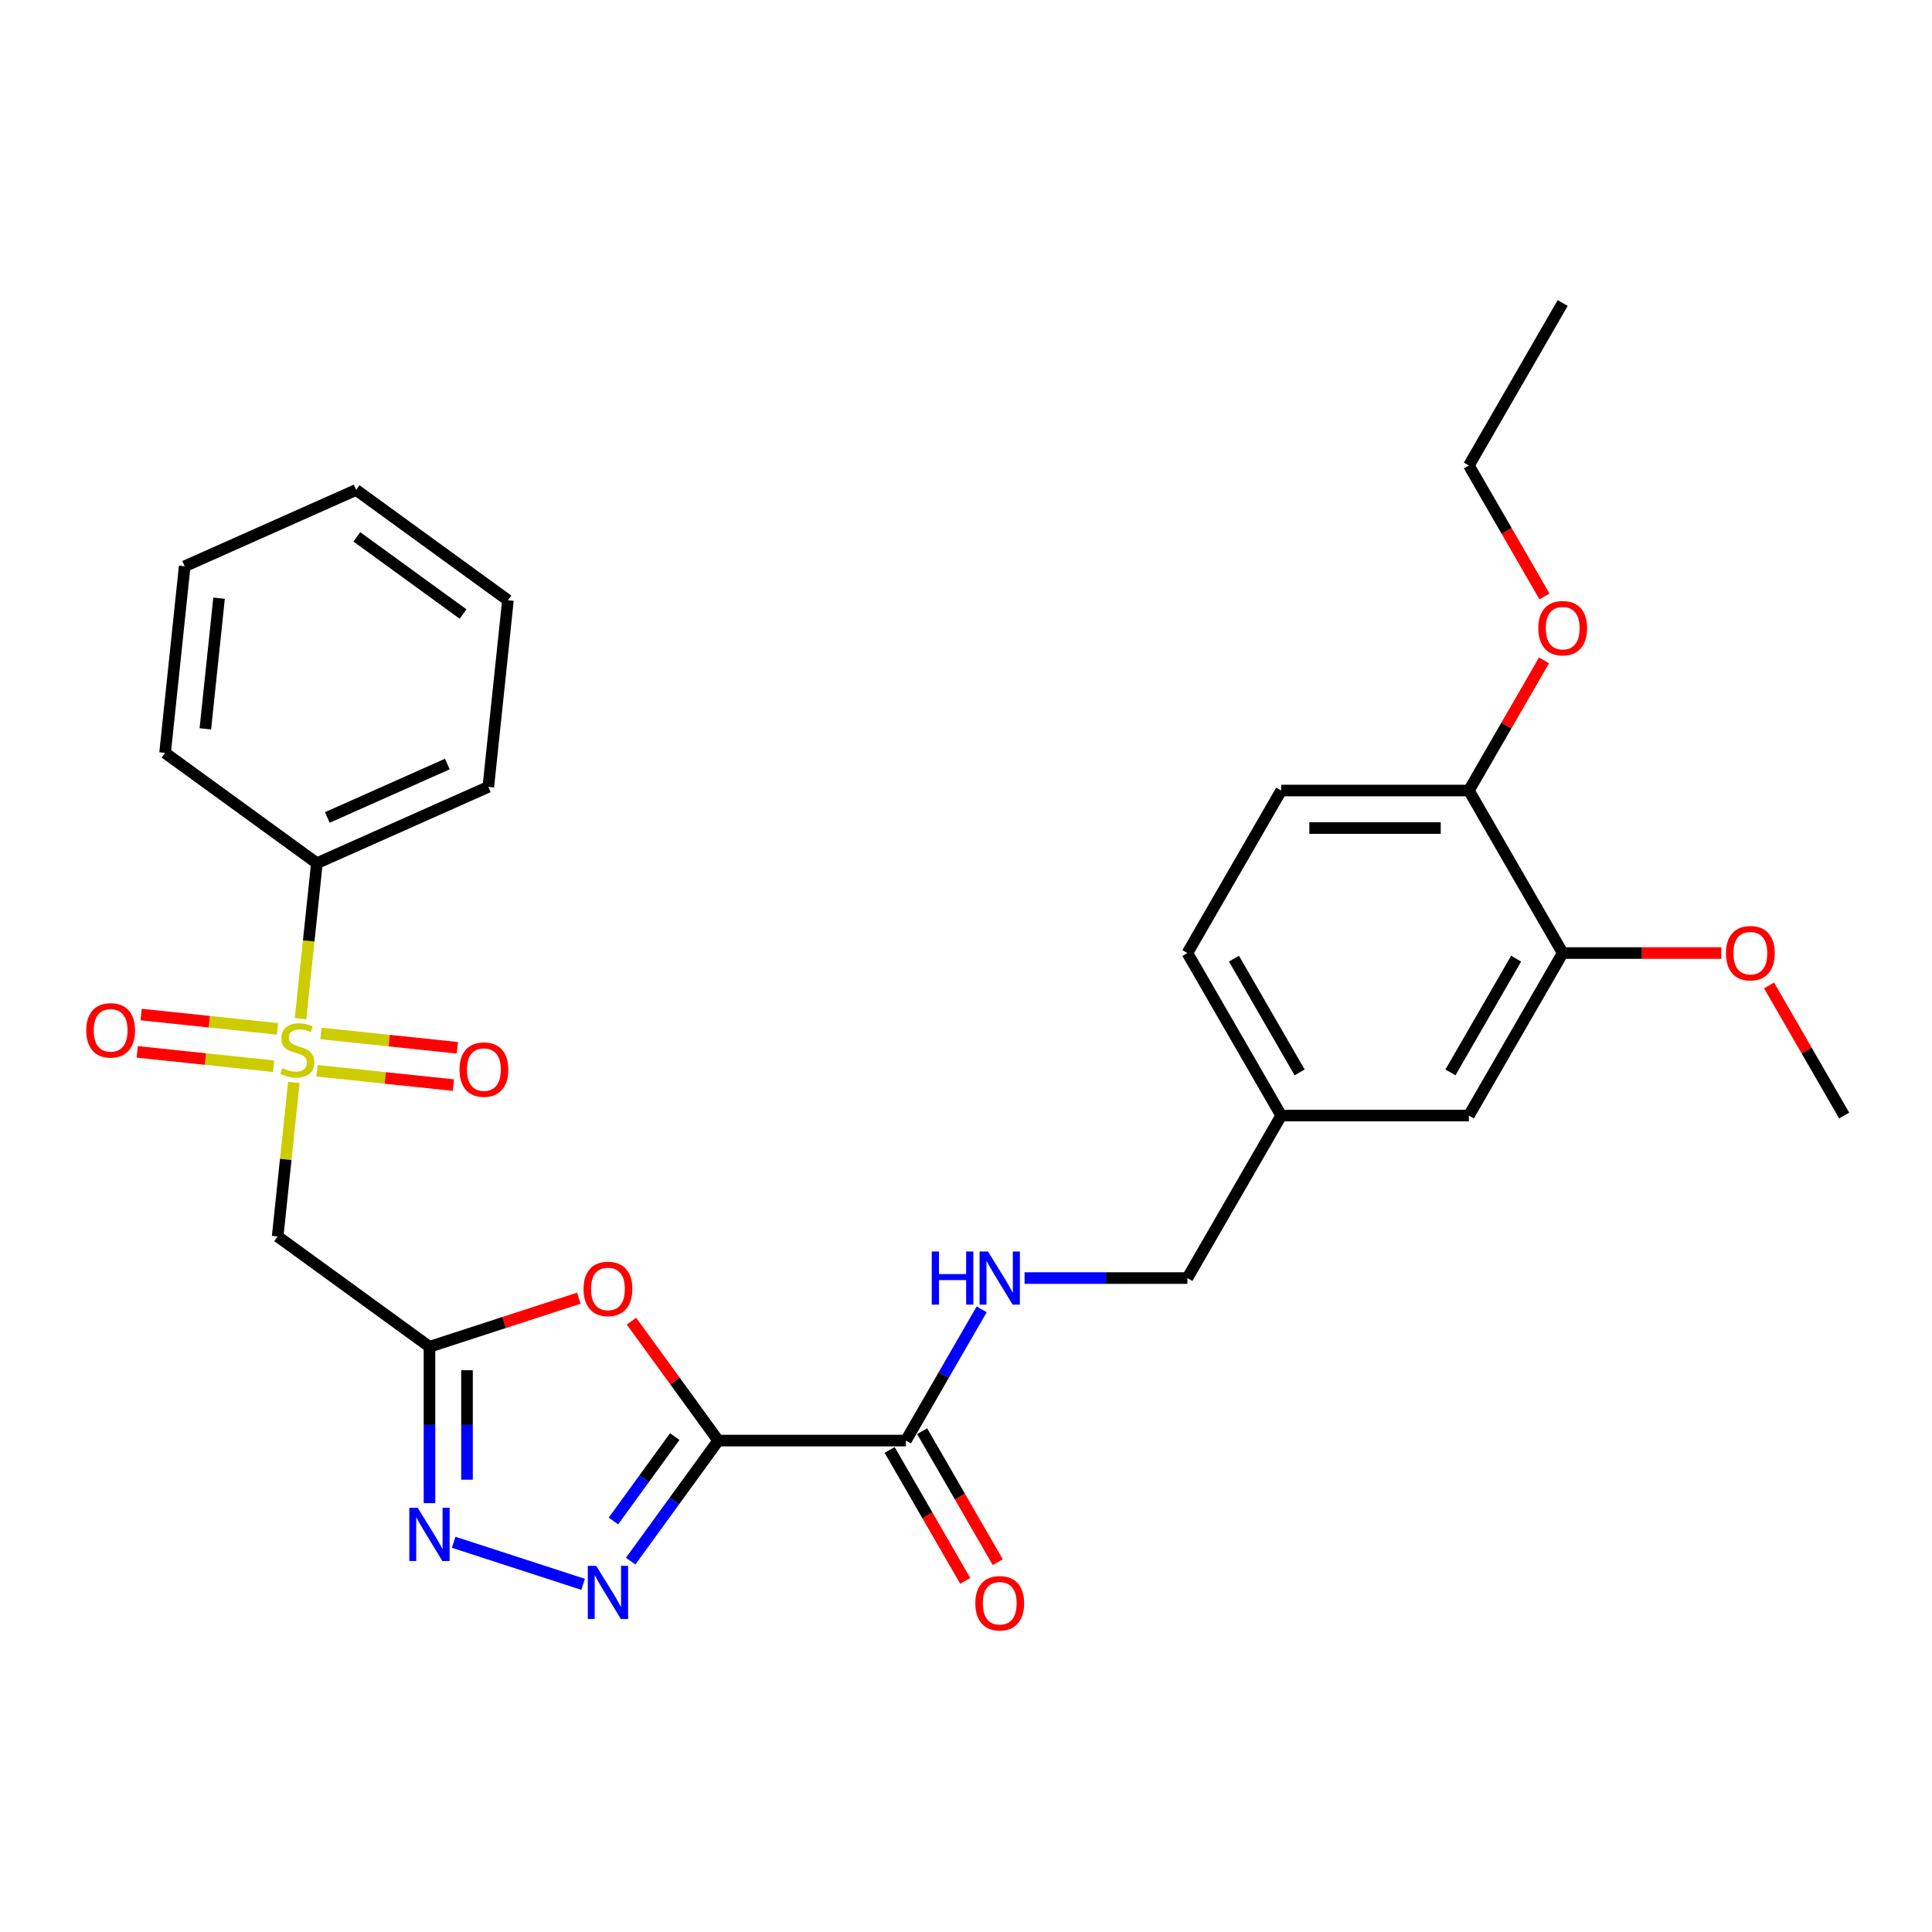 <?xml version='1.0' encoding='iso-8859-1'?>
<svg version='1.1' baseProfile='full'
              xmlns='http://www.w3.org/2000/svg'
                      xmlns:rdkit='http://www.rdkit.org/xml'
                      xmlns:xlink='http://www.w3.org/1999/xlink'
                  xml:space='preserve'
width='1000px' height='1000px' viewBox='0 0 1000 1000'>
<!-- END OF HEADER -->
<rect style='opacity:1.0;fill:#FFFFFF;stroke:none' width='1000' height='1000' x='0' y='0'> </rect>
<path class='bond-1' d='M 371.764,745.644 L 349.097,776.843' style='fill:none;fill-rule:evenodd;stroke:#000000;stroke-width:6px;stroke-linecap:butt;stroke-linejoin:miter;stroke-opacity:1' />
<path class='bond-1' d='M 349.097,776.843 L 326.429,808.042' style='fill:none;fill-rule:evenodd;stroke:#0000FF;stroke-width:6px;stroke-linecap:butt;stroke-linejoin:miter;stroke-opacity:1' />
<path class='bond-1' d='M 349.248,743.585 L 333.381,765.424' style='fill:none;fill-rule:evenodd;stroke:#000000;stroke-width:6px;stroke-linecap:butt;stroke-linejoin:miter;stroke-opacity:1' />
<path class='bond-1' d='M 333.381,765.424 L 317.513,787.264' style='fill:none;fill-rule:evenodd;stroke:#0000FF;stroke-width:6px;stroke-linecap:butt;stroke-linejoin:miter;stroke-opacity:1' />
<path class='bond-3' d='M 371.764,745.644 L 349.308,714.736' style='fill:none;fill-rule:evenodd;stroke:#000000;stroke-width:6px;stroke-linecap:butt;stroke-linejoin:miter;stroke-opacity:1' />
<path class='bond-3' d='M 349.308,714.736 L 326.853,683.828' style='fill:none;fill-rule:evenodd;stroke:#FF0000;stroke-width:6px;stroke-linecap:butt;stroke-linejoin:miter;stroke-opacity:1' />
<path class='bond-6' d='M 371.764,745.644 L 468.894,745.644' style='fill:none;fill-rule:evenodd;stroke:#000000;stroke-width:6px;stroke-linecap:butt;stroke-linejoin:miter;stroke-opacity:1' />
<path class='bond-0' d='M 152.095,560.27 L 147.905,600.128' style='fill:none;fill-rule:evenodd;stroke:#CCCC00;stroke-width:6px;stroke-linecap:butt;stroke-linejoin:miter;stroke-opacity:1' />
<path class='bond-0' d='M 147.905,600.128 L 143.716,639.987' style='fill:none;fill-rule:evenodd;stroke:#000000;stroke-width:6px;stroke-linecap:butt;stroke-linejoin:miter;stroke-opacity:1' />
<path class='bond-8' d='M 143.637,532.547 L 108.347,528.838' style='fill:none;fill-rule:evenodd;stroke:#CCCC00;stroke-width:6px;stroke-linecap:butt;stroke-linejoin:miter;stroke-opacity:1' />
<path class='bond-8' d='M 108.347,528.838 L 73.058,525.129' style='fill:none;fill-rule:evenodd;stroke:#FF0000;stroke-width:6px;stroke-linecap:butt;stroke-linejoin:miter;stroke-opacity:1' />
<path class='bond-8' d='M 141.606,551.866 L 106.317,548.157' style='fill:none;fill-rule:evenodd;stroke:#CCCC00;stroke-width:6px;stroke-linecap:butt;stroke-linejoin:miter;stroke-opacity:1' />
<path class='bond-8' d='M 106.317,548.157 L 71.028,544.448' style='fill:none;fill-rule:evenodd;stroke:#FF0000;stroke-width:6px;stroke-linecap:butt;stroke-linejoin:miter;stroke-opacity:1' />
<path class='bond-9' d='M 164.101,554.231 L 199.39,557.94' style='fill:none;fill-rule:evenodd;stroke:#CCCC00;stroke-width:6px;stroke-linecap:butt;stroke-linejoin:miter;stroke-opacity:1' />
<path class='bond-9' d='M 199.39,557.94 L 234.679,561.649' style='fill:none;fill-rule:evenodd;stroke:#FF0000;stroke-width:6px;stroke-linecap:butt;stroke-linejoin:miter;stroke-opacity:1' />
<path class='bond-9' d='M 166.132,534.911 L 201.421,538.62' style='fill:none;fill-rule:evenodd;stroke:#CCCC00;stroke-width:6px;stroke-linecap:butt;stroke-linejoin:miter;stroke-opacity:1' />
<path class='bond-9' d='M 201.421,538.62 L 236.71,542.329' style='fill:none;fill-rule:evenodd;stroke:#FF0000;stroke-width:6px;stroke-linecap:butt;stroke-linejoin:miter;stroke-opacity:1' />
<path class='bond-10' d='M 155.566,527.246 L 159.794,487.018' style='fill:none;fill-rule:evenodd;stroke:#CCCC00;stroke-width:6px;stroke-linecap:butt;stroke-linejoin:miter;stroke-opacity:1' />
<path class='bond-10' d='M 159.794,487.018 L 164.022,446.791' style='fill:none;fill-rule:evenodd;stroke:#000000;stroke-width:6px;stroke-linecap:butt;stroke-linejoin:miter;stroke-opacity:1' />
<path class='bond-4' d='M 301.812,820.045 L 234.818,798.278' style='fill:none;fill-rule:evenodd;stroke:#0000FF;stroke-width:6px;stroke-linecap:butt;stroke-linejoin:miter;stroke-opacity:1' />
<path class='bond-2' d='M 222.296,697.079 L 260.957,684.517' style='fill:none;fill-rule:evenodd;stroke:#000000;stroke-width:6px;stroke-linecap:butt;stroke-linejoin:miter;stroke-opacity:1' />
<path class='bond-2' d='M 260.957,684.517 L 299.617,671.955' style='fill:none;fill-rule:evenodd;stroke:#FF0000;stroke-width:6px;stroke-linecap:butt;stroke-linejoin:miter;stroke-opacity:1' />
<path class='bond-5' d='M 222.296,697.079 L 143.716,639.987' style='fill:none;fill-rule:evenodd;stroke:#000000;stroke-width:6px;stroke-linecap:butt;stroke-linejoin:miter;stroke-opacity:1' />
<path class='bond-29' d='M 222.296,697.079 L 222.296,737.553' style='fill:none;fill-rule:evenodd;stroke:#000000;stroke-width:6px;stroke-linecap:butt;stroke-linejoin:miter;stroke-opacity:1' />
<path class='bond-29' d='M 222.296,737.553 L 222.296,778.027' style='fill:none;fill-rule:evenodd;stroke:#0000FF;stroke-width:6px;stroke-linecap:butt;stroke-linejoin:miter;stroke-opacity:1' />
<path class='bond-29' d='M 241.722,709.221 L 241.722,737.553' style='fill:none;fill-rule:evenodd;stroke:#000000;stroke-width:6px;stroke-linecap:butt;stroke-linejoin:miter;stroke-opacity:1' />
<path class='bond-29' d='M 241.722,737.553 L 241.722,765.885' style='fill:none;fill-rule:evenodd;stroke:#0000FF;stroke-width:6px;stroke-linecap:butt;stroke-linejoin:miter;stroke-opacity:1' />
<path class='bond-7' d='M 468.894,745.644 L 488.506,711.676' style='fill:none;fill-rule:evenodd;stroke:#000000;stroke-width:6px;stroke-linecap:butt;stroke-linejoin:miter;stroke-opacity:1' />
<path class='bond-7' d='M 488.506,711.676 L 508.117,677.708' style='fill:none;fill-rule:evenodd;stroke:#0000FF;stroke-width:6px;stroke-linecap:butt;stroke-linejoin:miter;stroke-opacity:1' />
<path class='bond-13' d='M 460.483,750.5 L 480.049,784.39' style='fill:none;fill-rule:evenodd;stroke:#000000;stroke-width:6px;stroke-linecap:butt;stroke-linejoin:miter;stroke-opacity:1' />
<path class='bond-13' d='M 480.049,784.39 L 499.615,818.28' style='fill:none;fill-rule:evenodd;stroke:#FF0000;stroke-width:6px;stroke-linecap:butt;stroke-linejoin:miter;stroke-opacity:1' />
<path class='bond-13' d='M 477.306,740.787 L 496.872,774.677' style='fill:none;fill-rule:evenodd;stroke:#000000;stroke-width:6px;stroke-linecap:butt;stroke-linejoin:miter;stroke-opacity:1' />
<path class='bond-13' d='M 496.872,774.677 L 516.439,808.567' style='fill:none;fill-rule:evenodd;stroke:#FF0000;stroke-width:6px;stroke-linecap:butt;stroke-linejoin:miter;stroke-opacity:1' />
<path class='bond-17' d='M 530.319,661.527 L 572.455,661.527' style='fill:none;fill-rule:evenodd;stroke:#0000FF;stroke-width:6px;stroke-linecap:butt;stroke-linejoin:miter;stroke-opacity:1' />
<path class='bond-17' d='M 572.455,661.527 L 614.59,661.527' style='fill:none;fill-rule:evenodd;stroke:#000000;stroke-width:6px;stroke-linecap:butt;stroke-linejoin:miter;stroke-opacity:1' />
<path class='bond-21' d='M 164.022,446.791 L 252.755,407.284' style='fill:none;fill-rule:evenodd;stroke:#000000;stroke-width:6px;stroke-linecap:butt;stroke-linejoin:miter;stroke-opacity:1' />
<path class='bond-21' d='M 169.43,423.118 L 231.543,395.464' style='fill:none;fill-rule:evenodd;stroke:#000000;stroke-width:6px;stroke-linecap:butt;stroke-linejoin:miter;stroke-opacity:1' />
<path class='bond-22' d='M 164.022,446.791 L 85.442,389.699' style='fill:none;fill-rule:evenodd;stroke:#000000;stroke-width:6px;stroke-linecap:butt;stroke-linejoin:miter;stroke-opacity:1' />
<path class='bond-11' d='M 808.85,493.292 L 760.285,577.409' style='fill:none;fill-rule:evenodd;stroke:#000000;stroke-width:6px;stroke-linecap:butt;stroke-linejoin:miter;stroke-opacity:1' />
<path class='bond-11' d='M 784.742,496.197 L 750.746,555.079' style='fill:none;fill-rule:evenodd;stroke:#000000;stroke-width:6px;stroke-linecap:butt;stroke-linejoin:miter;stroke-opacity:1' />
<path class='bond-19' d='M 808.85,493.292 L 849.888,493.292' style='fill:none;fill-rule:evenodd;stroke:#000000;stroke-width:6px;stroke-linecap:butt;stroke-linejoin:miter;stroke-opacity:1' />
<path class='bond-19' d='M 849.888,493.292 L 890.925,493.292' style='fill:none;fill-rule:evenodd;stroke:#FF0000;stroke-width:6px;stroke-linecap:butt;stroke-linejoin:miter;stroke-opacity:1' />
<path class='bond-30' d='M 808.85,493.292 L 760.285,409.175' style='fill:none;fill-rule:evenodd;stroke:#000000;stroke-width:6px;stroke-linecap:butt;stroke-linejoin:miter;stroke-opacity:1' />
<path class='bond-12' d='M 760.285,409.175 L 663.155,409.175' style='fill:none;fill-rule:evenodd;stroke:#000000;stroke-width:6px;stroke-linecap:butt;stroke-linejoin:miter;stroke-opacity:1' />
<path class='bond-12' d='M 745.715,428.601 L 677.724,428.601' style='fill:none;fill-rule:evenodd;stroke:#000000;stroke-width:6px;stroke-linecap:butt;stroke-linejoin:miter;stroke-opacity:1' />
<path class='bond-20' d='M 760.285,409.175 L 779.728,375.498' style='fill:none;fill-rule:evenodd;stroke:#000000;stroke-width:6px;stroke-linecap:butt;stroke-linejoin:miter;stroke-opacity:1' />
<path class='bond-20' d='M 779.728,375.498 L 799.171,341.822' style='fill:none;fill-rule:evenodd;stroke:#FF0000;stroke-width:6px;stroke-linecap:butt;stroke-linejoin:miter;stroke-opacity:1' />
<path class='bond-14' d='M 760.285,577.409 L 663.155,577.409' style='fill:none;fill-rule:evenodd;stroke:#000000;stroke-width:6px;stroke-linecap:butt;stroke-linejoin:miter;stroke-opacity:1' />
<path class='bond-15' d='M 663.155,409.175 L 614.59,493.292' style='fill:none;fill-rule:evenodd;stroke:#000000;stroke-width:6px;stroke-linecap:butt;stroke-linejoin:miter;stroke-opacity:1' />
<path class='bond-16' d='M 663.155,577.409 L 614.59,661.527' style='fill:none;fill-rule:evenodd;stroke:#000000;stroke-width:6px;stroke-linecap:butt;stroke-linejoin:miter;stroke-opacity:1' />
<path class='bond-18' d='M 663.155,577.409 L 614.59,493.292' style='fill:none;fill-rule:evenodd;stroke:#000000;stroke-width:6px;stroke-linecap:butt;stroke-linejoin:miter;stroke-opacity:1' />
<path class='bond-18' d='M 672.693,555.079 L 638.698,496.197' style='fill:none;fill-rule:evenodd;stroke:#000000;stroke-width:6px;stroke-linecap:butt;stroke-linejoin:miter;stroke-opacity:1' />
<path class='bond-24' d='M 915.659,510.057 L 935.102,543.733' style='fill:none;fill-rule:evenodd;stroke:#FF0000;stroke-width:6px;stroke-linecap:butt;stroke-linejoin:miter;stroke-opacity:1' />
<path class='bond-24' d='M 935.102,543.733 L 954.545,577.409' style='fill:none;fill-rule:evenodd;stroke:#000000;stroke-width:6px;stroke-linecap:butt;stroke-linejoin:miter;stroke-opacity:1' />
<path class='bond-23' d='M 799.418,308.72 L 779.851,274.83' style='fill:none;fill-rule:evenodd;stroke:#FF0000;stroke-width:6px;stroke-linecap:butt;stroke-linejoin:miter;stroke-opacity:1' />
<path class='bond-23' d='M 779.851,274.83 L 760.285,240.94' style='fill:none;fill-rule:evenodd;stroke:#000000;stroke-width:6px;stroke-linecap:butt;stroke-linejoin:miter;stroke-opacity:1' />
<path class='bond-26' d='M 252.755,407.284 L 262.908,310.686' style='fill:none;fill-rule:evenodd;stroke:#000000;stroke-width:6px;stroke-linecap:butt;stroke-linejoin:miter;stroke-opacity:1' />
<path class='bond-27' d='M 85.442,389.699 L 95.595,293.101' style='fill:none;fill-rule:evenodd;stroke:#000000;stroke-width:6px;stroke-linecap:butt;stroke-linejoin:miter;stroke-opacity:1' />
<path class='bond-27' d='M 106.284,377.24 L 113.391,309.621' style='fill:none;fill-rule:evenodd;stroke:#000000;stroke-width:6px;stroke-linecap:butt;stroke-linejoin:miter;stroke-opacity:1' />
<path class='bond-25' d='M 760.285,240.94 L 808.85,156.823' style='fill:none;fill-rule:evenodd;stroke:#000000;stroke-width:6px;stroke-linecap:butt;stroke-linejoin:miter;stroke-opacity:1' />
<path class='bond-31' d='M 262.908,310.686 L 184.328,253.594' style='fill:none;fill-rule:evenodd;stroke:#000000;stroke-width:6px;stroke-linecap:butt;stroke-linejoin:miter;stroke-opacity:1' />
<path class='bond-31' d='M 239.702,317.838 L 184.696,277.874' style='fill:none;fill-rule:evenodd;stroke:#000000;stroke-width:6px;stroke-linecap:butt;stroke-linejoin:miter;stroke-opacity:1' />
<path class='bond-28' d='M 95.595,293.101 L 184.328,253.594' style='fill:none;fill-rule:evenodd;stroke:#000000;stroke-width:6px;stroke-linecap:butt;stroke-linejoin:miter;stroke-opacity:1' />
<path  class='atom-1' d='M 146.098 552.83
Q 146.409 552.946, 147.691 553.49
Q 148.974 554.034, 150.372 554.384
Q 151.81 554.695, 153.208 554.695
Q 155.811 554.695, 157.327 553.451
Q 158.842 552.169, 158.842 549.955
Q 158.842 548.44, 158.065 547.507
Q 157.327 546.575, 156.161 546.07
Q 154.996 545.565, 153.053 544.982
Q 150.605 544.244, 149.129 543.544
Q 147.691 542.845, 146.642 541.368
Q 145.632 539.892, 145.632 537.406
Q 145.632 533.948, 147.963 531.811
Q 150.333 529.674, 154.996 529.674
Q 158.181 529.674, 161.795 531.189
L 160.901 534.181
Q 157.599 532.821, 155.112 532.821
Q 152.431 532.821, 150.955 533.948
Q 149.479 535.036, 149.517 536.939
Q 149.517 538.416, 150.256 539.309
Q 151.033 540.203, 152.121 540.708
Q 153.247 541.213, 155.112 541.796
Q 157.599 542.573, 159.075 543.35
Q 160.551 544.127, 161.6 545.72
Q 162.688 547.274, 162.688 549.955
Q 162.688 553.762, 160.124 555.821
Q 157.599 557.842, 153.364 557.842
Q 150.916 557.842, 149.051 557.298
Q 147.225 556.793, 145.049 555.899
L 146.098 552.83
' fill='#CCCC00'/>
<path  class='atom-2' d='M 308.592 810.47
L 317.606 825.04
Q 318.499 826.477, 319.937 829.08
Q 321.374 831.683, 321.452 831.839
L 321.452 810.47
L 325.104 810.47
L 325.104 837.977
L 321.335 837.977
L 311.661 822.048
Q 310.535 820.183, 309.33 818.046
Q 308.165 815.909, 307.815 815.249
L 307.815 837.977
L 304.241 837.977
L 304.241 810.47
L 308.592 810.47
' fill='#0000FF'/>
<path  class='atom-4' d='M 302.045 667.141
Q 302.045 660.537, 305.309 656.846
Q 308.573 653.155, 314.672 653.155
Q 320.772 653.155, 324.036 656.846
Q 327.299 660.537, 327.299 667.141
Q 327.299 673.824, 323.997 677.632
Q 320.694 681.4, 314.672 681.4
Q 308.611 681.4, 305.309 677.632
Q 302.045 673.863, 302.045 667.141
M 314.672 678.292
Q 318.868 678.292, 321.122 675.495
Q 323.414 672.658, 323.414 667.141
Q 323.414 661.741, 321.122 659.021
Q 318.868 656.263, 314.672 656.263
Q 310.476 656.263, 308.184 658.983
Q 305.931 661.702, 305.931 667.141
Q 305.931 672.697, 308.184 675.495
Q 310.476 678.292, 314.672 678.292
' fill='#FF0000'/>
<path  class='atom-5' d='M 216.216 780.455
L 225.229 795.025
Q 226.123 796.462, 227.56 799.065
Q 228.998 801.668, 229.076 801.824
L 229.076 780.455
L 232.728 780.455
L 232.728 807.963
L 228.959 807.963
L 219.285 792.033
Q 218.158 790.168, 216.954 788.031
Q 215.788 785.895, 215.439 785.234
L 215.439 807.963
L 211.864 807.963
L 211.864 780.455
L 216.216 780.455
' fill='#0000FF'/>
<path  class='atom-8' d='M 482.279 647.773
L 486.009 647.773
L 486.009 659.467
L 500.073 659.467
L 500.073 647.773
L 503.803 647.773
L 503.803 675.28
L 500.073 675.28
L 500.073 662.576
L 486.009 662.576
L 486.009 675.28
L 482.279 675.28
L 482.279 647.773
' fill='#0000FF'/>
<path  class='atom-8' d='M 511.379 647.773
L 520.393 662.342
Q 521.286 663.78, 522.724 666.383
Q 524.161 668.986, 524.239 669.142
L 524.239 647.773
L 527.891 647.773
L 527.891 675.28
L 524.123 675.28
L 514.448 659.351
Q 513.322 657.486, 512.117 655.349
Q 510.952 653.212, 510.602 652.552
L 510.602 675.28
L 507.028 675.28
L 507.028 647.773
L 511.379 647.773
' fill='#0000FF'/>
<path  class='atom-9' d='M 44.644 533.314
Q 44.644 526.709, 47.907 523.018
Q 51.171 519.327, 57.271 519.327
Q 63.37 519.327, 66.634 523.018
Q 69.898 526.709, 69.898 533.314
Q 69.898 539.996, 66.595 543.804
Q 63.293 547.572, 57.271 547.572
Q 51.21 547.572, 47.907 543.804
Q 44.644 540.035, 44.644 533.314
M 57.271 544.464
Q 61.467 544.464, 63.72 541.667
Q 66.013 538.831, 66.013 533.314
Q 66.013 527.913, 63.72 525.194
Q 61.467 522.435, 57.271 522.435
Q 53.075 522.435, 50.782 525.155
Q 48.529 527.874, 48.529 533.314
Q 48.529 538.869, 50.782 541.667
Q 53.075 544.464, 57.271 544.464
' fill='#FF0000'/>
<path  class='atom-10' d='M 237.84 553.619
Q 237.84 547.015, 241.104 543.324
Q 244.367 539.633, 250.467 539.633
Q 256.567 539.633, 259.83 543.324
Q 263.094 547.015, 263.094 553.619
Q 263.094 560.302, 259.792 564.109
Q 256.489 567.878, 250.467 567.878
Q 244.406 567.878, 241.104 564.109
Q 237.84 560.341, 237.84 553.619
M 250.467 564.77
Q 254.663 564.77, 256.916 561.973
Q 259.209 559.136, 259.209 553.619
Q 259.209 548.219, 256.916 545.499
Q 254.663 542.741, 250.467 542.741
Q 246.271 542.741, 243.979 545.46
Q 241.725 548.18, 241.725 553.619
Q 241.725 559.175, 243.979 561.973
Q 246.271 564.77, 250.467 564.77
' fill='#FF0000'/>
<path  class='atom-14' d='M 504.832 829.839
Q 504.832 823.234, 508.096 819.543
Q 511.36 815.852, 517.459 815.852
Q 523.559 815.852, 526.823 819.543
Q 530.086 823.234, 530.086 829.839
Q 530.086 836.521, 526.784 840.329
Q 523.481 844.097, 517.459 844.097
Q 511.398 844.097, 508.096 840.329
Q 504.832 836.56, 504.832 829.839
M 517.459 840.989
Q 521.655 840.989, 523.909 838.192
Q 526.201 835.356, 526.201 829.839
Q 526.201 824.438, 523.909 821.719
Q 521.655 818.96, 517.459 818.96
Q 513.263 818.96, 510.971 821.68
Q 508.718 824.399, 508.718 829.839
Q 508.718 835.395, 510.971 838.192
Q 513.263 840.989, 517.459 840.989
' fill='#FF0000'/>
<path  class='atom-20' d='M 893.353 493.37
Q 893.353 486.765, 896.617 483.074
Q 899.881 479.383, 905.98 479.383
Q 912.08 479.383, 915.344 483.074
Q 918.607 486.765, 918.607 493.37
Q 918.607 500.052, 915.305 503.86
Q 912.002 507.628, 905.98 507.628
Q 899.919 507.628, 896.617 503.86
Q 893.353 500.091, 893.353 493.37
M 905.98 504.52
Q 910.176 504.52, 912.43 501.723
Q 914.722 498.887, 914.722 493.37
Q 914.722 487.969, 912.43 485.25
Q 910.176 482.491, 905.98 482.491
Q 901.784 482.491, 899.492 485.211
Q 897.239 487.93, 897.239 493.37
Q 897.239 498.926, 899.492 501.723
Q 901.784 504.52, 905.98 504.52
' fill='#FF0000'/>
<path  class='atom-21' d='M 796.223 325.135
Q 796.223 318.53, 799.487 314.839
Q 802.75 311.148, 808.85 311.148
Q 814.95 311.148, 818.213 314.839
Q 821.477 318.53, 821.477 325.135
Q 821.477 331.818, 818.175 335.625
Q 814.872 339.394, 808.85 339.394
Q 802.789 339.394, 799.487 335.625
Q 796.223 331.857, 796.223 325.135
M 808.85 336.286
Q 813.046 336.286, 815.3 333.488
Q 817.592 330.652, 817.592 325.135
Q 817.592 319.735, 815.3 317.015
Q 813.046 314.257, 808.85 314.257
Q 804.654 314.257, 802.362 316.976
Q 800.108 319.696, 800.108 325.135
Q 800.108 330.691, 802.362 333.488
Q 804.654 336.286, 808.85 336.286
' fill='#FF0000'/>
</svg>
